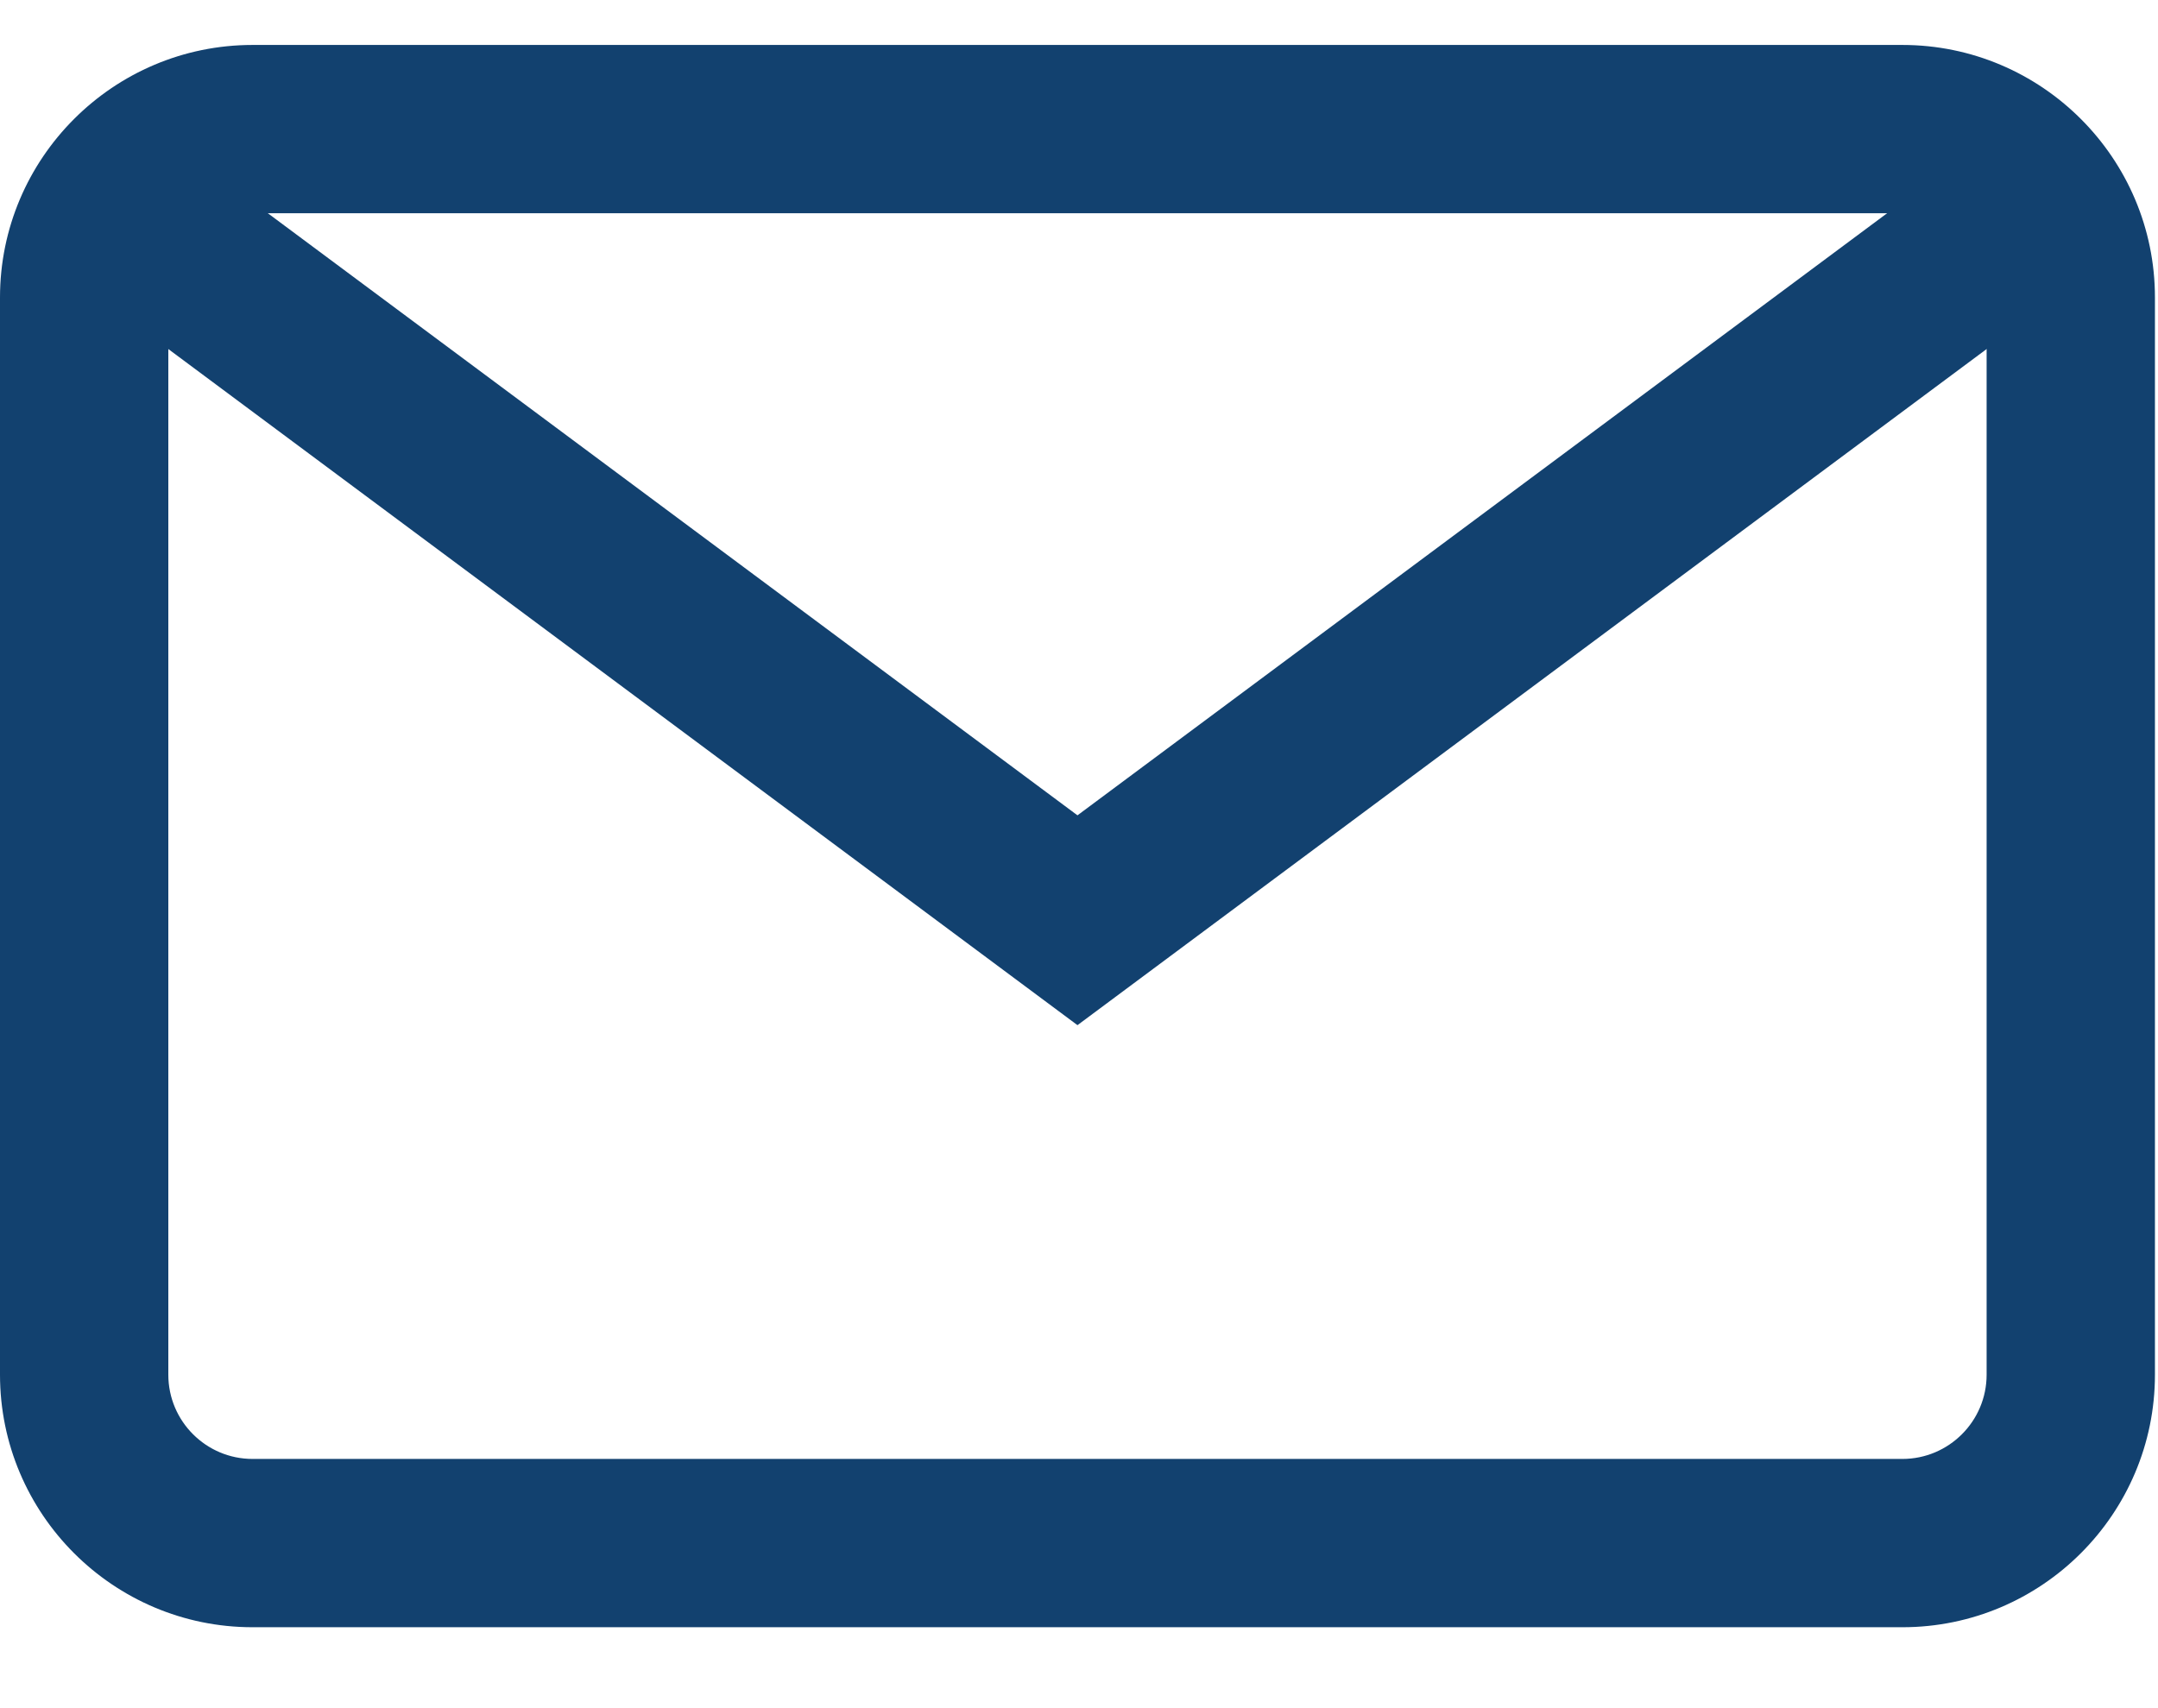 <?xml version="1.0" encoding="UTF-8"?>
<svg width="24px" height="19px" viewBox="0 0 24 19" version="1.1" xmlns="http://www.w3.org/2000/svg" xmlns:xlink="http://www.w3.org/1999/xlink">
    <title>email</title>
    <g id="Page-1" stroke="none" stroke-width="1" fill="none" fill-rule="evenodd">
        <g id="หน้าแรกเว็บทุนพัฒนาอาชีพ" transform="translate(-106, -1561)">
            <g id="Group-11" transform="translate(105, 1431)">
                <g id="email" transform="translate(0, 8)">
                    <g transform="translate(1, 122.5)">
                        <path d="M21.157,0 L2.809,0 C1.26,0 0,1.26 0,2.809 L0,14.791 C0,16.34 1.26,17.6 2.809,17.6 L21.157,17.6 C22.706,17.6 23.966,16.34 23.966,14.791 L23.966,2.809 C23.966,1.26 22.706,0 21.157,0 Z M22.094,14.791 C22.094,15.308 21.674,15.728 21.157,15.728 L2.809,15.728 C2.292,15.728 1.872,15.308 1.872,14.791 L1.872,2.809 C1.872,2.292 2.292,1.872 2.809,1.872 L21.157,1.872 C21.674,1.872 22.094,2.292 22.094,2.809 L22.094,14.791 Z" id="Shape" fill="#12416F" fill-rule="nonzero"></path>
                        <polygon id="Path" fill="#12416F" fill-rule="nonzero" points="21.935 1.167 11.983 8.569 2.031 1.167 0.914 2.67 11.983 10.903 23.052 2.67"></polygon>
                    </g>
                </g>
            </g>
        </g>
    </g>
</svg>